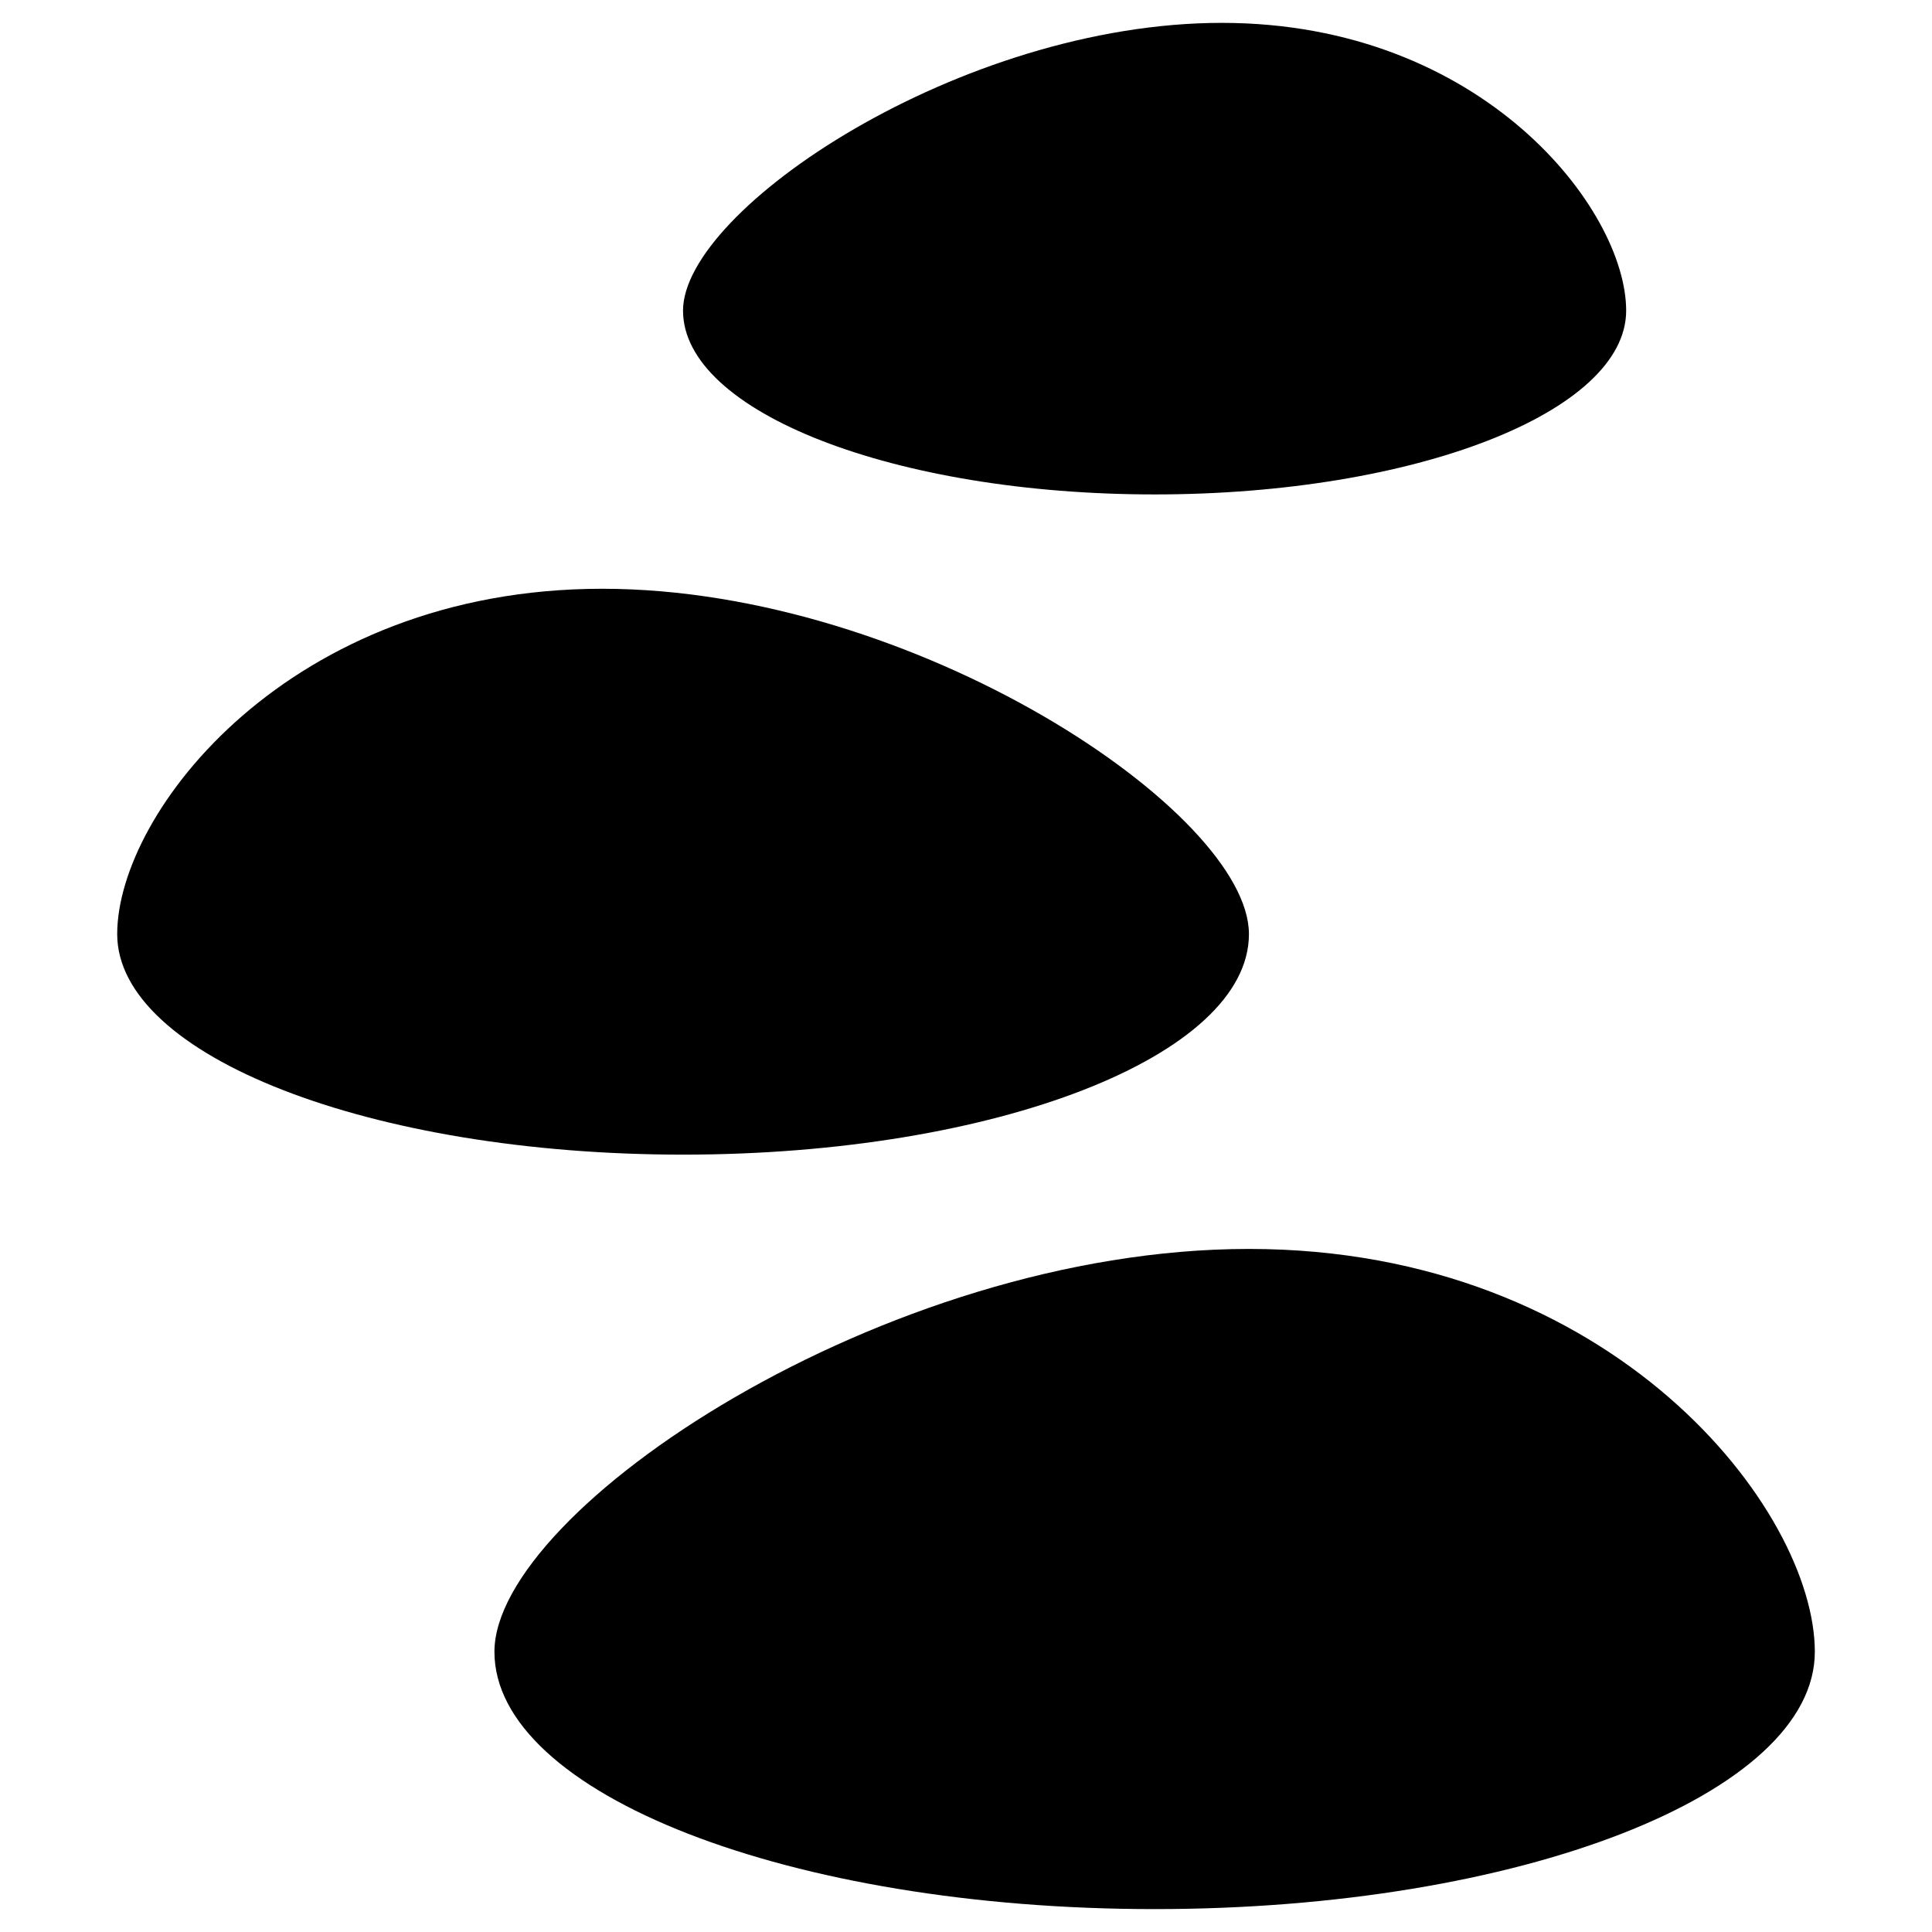 <?xml version="1.0" encoding="UTF-8"?>
<!-- Uploaded to: ICON Repo, www.iconrepo.com, Generator: ICON Repo Mixer Tools -->
<svg fill="#000000" width="800px" height="800px" version="1.1" viewBox="144 144 512 512" xmlns="http://www.w3.org/2000/svg">
 <g>
  <path d="m474.98 474.98c-96.629 0-199.95 69.176-199.95 106.76 0 37.59 78.328 68.191 174.96 68.191 96.629 0 174.96-30.504 174.96-68.191-0.004-37.586-53.336-106.76-149.96-106.76z"/>
  <path d="m474.98 391.54c0-32.273-88.559-91.512-171.41-91.512-82.852 0-128.51 59.238-128.51 91.512 0 32.273 67.109 58.449 149.96 58.449 82.855 0 149.96-26.172 149.96-58.449z"/>
  <path d="m449.98 275.03c68.98 0 124.97-21.844 124.97-48.707 0-26.867-38.078-76.262-107.16-76.262s-142.78 49.395-142.78 76.258c0 26.863 55.992 48.711 124.97 48.711z"/>
 </g>
</svg>